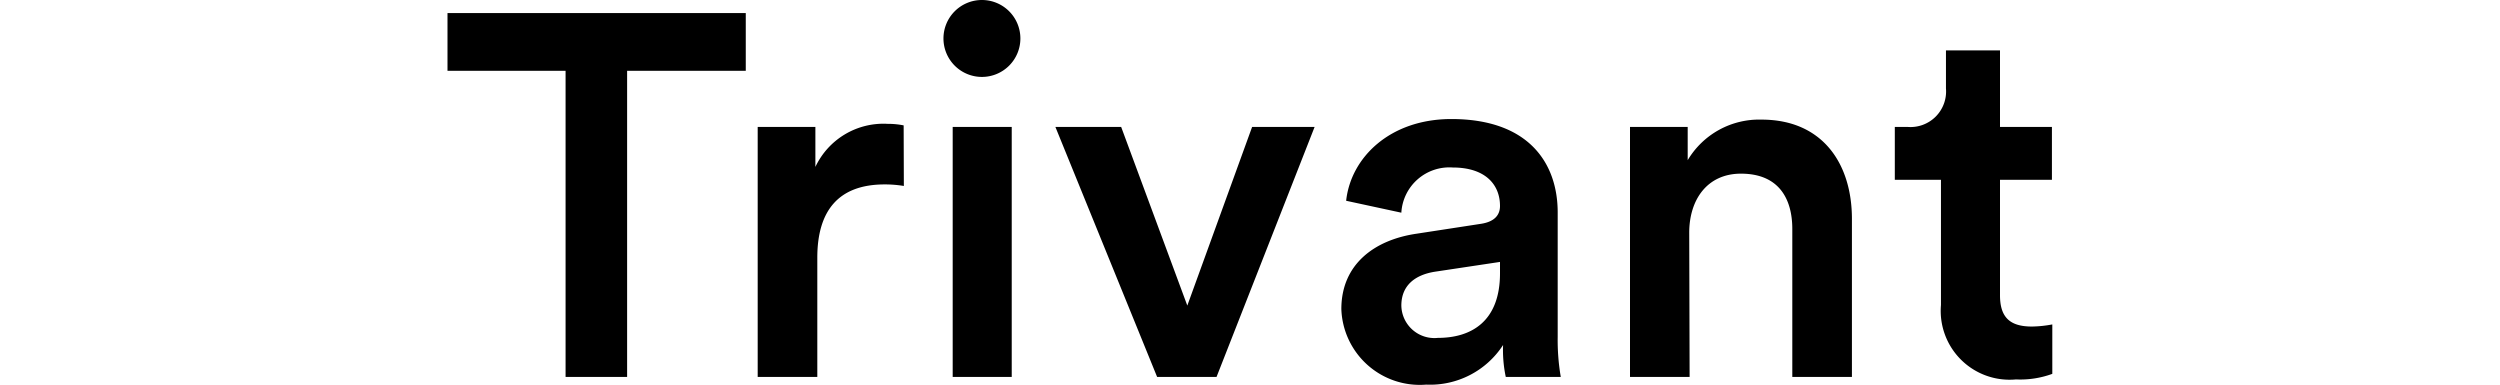 <svg xmlns="http://www.w3.org/2000/svg" data-name="Layer 1" viewBox="0 0 130 20"><path d="M32.61 3.68V19.6h-3.2V3.68h-6.14v-3h15.51v3ZM47 9.67a6 6 0 0 0-1-.08c-2.41 0-3.5 1.38-3.5 3.81v6.2h-3.1v-13h3v2.08a3.91 3.91 0 0 1 3.76-2.24 4.1 4.1 0 0 1 .83.08ZM51.06 0a2 2 0 0 1 2 2 2 2 0 1 1-2-2Zm-1.52 19.6v-13h3.07v13ZM63.26 19.6h-3.09l-5.29-13h3.42l3.44 9.29 3.37-9.29h3.25ZM73.68 12.15l3.32-.51c.74-.11 1-.48 1-.93 0-1.1-.75-2-2.46-2a2.5 2.5 0 0 0-2.67 2.35L70 10.44c.24-2.24 2.27-4.25 5.47-4.25 4 0 5.53 2.27 5.53 4.86v6.47a11.42 11.42 0 0 0 .16 2.08H78.3a6.77 6.77 0 0 1-.14-1.66 4.52 4.52 0 0 1-4 2.06 4.08 4.08 0 0 1-4.41-3.93c0-2.32 1.71-3.6 3.93-3.92ZM78 14.21v-.59l-3.39.51c-1 .16-1.74.69-1.74 1.76a1.72 1.72 0 0 0 1.9 1.68c1.71 0 3.23-.83 3.23-3.36ZM87.86 19.6h-3.1v-13h3v1.73a4.32 4.32 0 0 1 3.84-2.11c3.18 0 4.7 2.3 4.7 5.16v8.22h-3.1v-7.69c0-1.6-.72-2.88-2.67-2.88-1.76 0-2.69 1.36-2.69 3.07ZM104 6.6h2.7v2.75H104v6c0 1.15.51 1.63 1.66 1.63a6.09 6.09 0 0 0 1.06-.11v2.57a4.84 4.84 0 0 1-1.89.29 3.58 3.58 0 0 1-3.9-3.87V9.35h-2.4V6.6h.66a1.85 1.85 0 0 0 2-2V2.62H104Z"/></svg>
